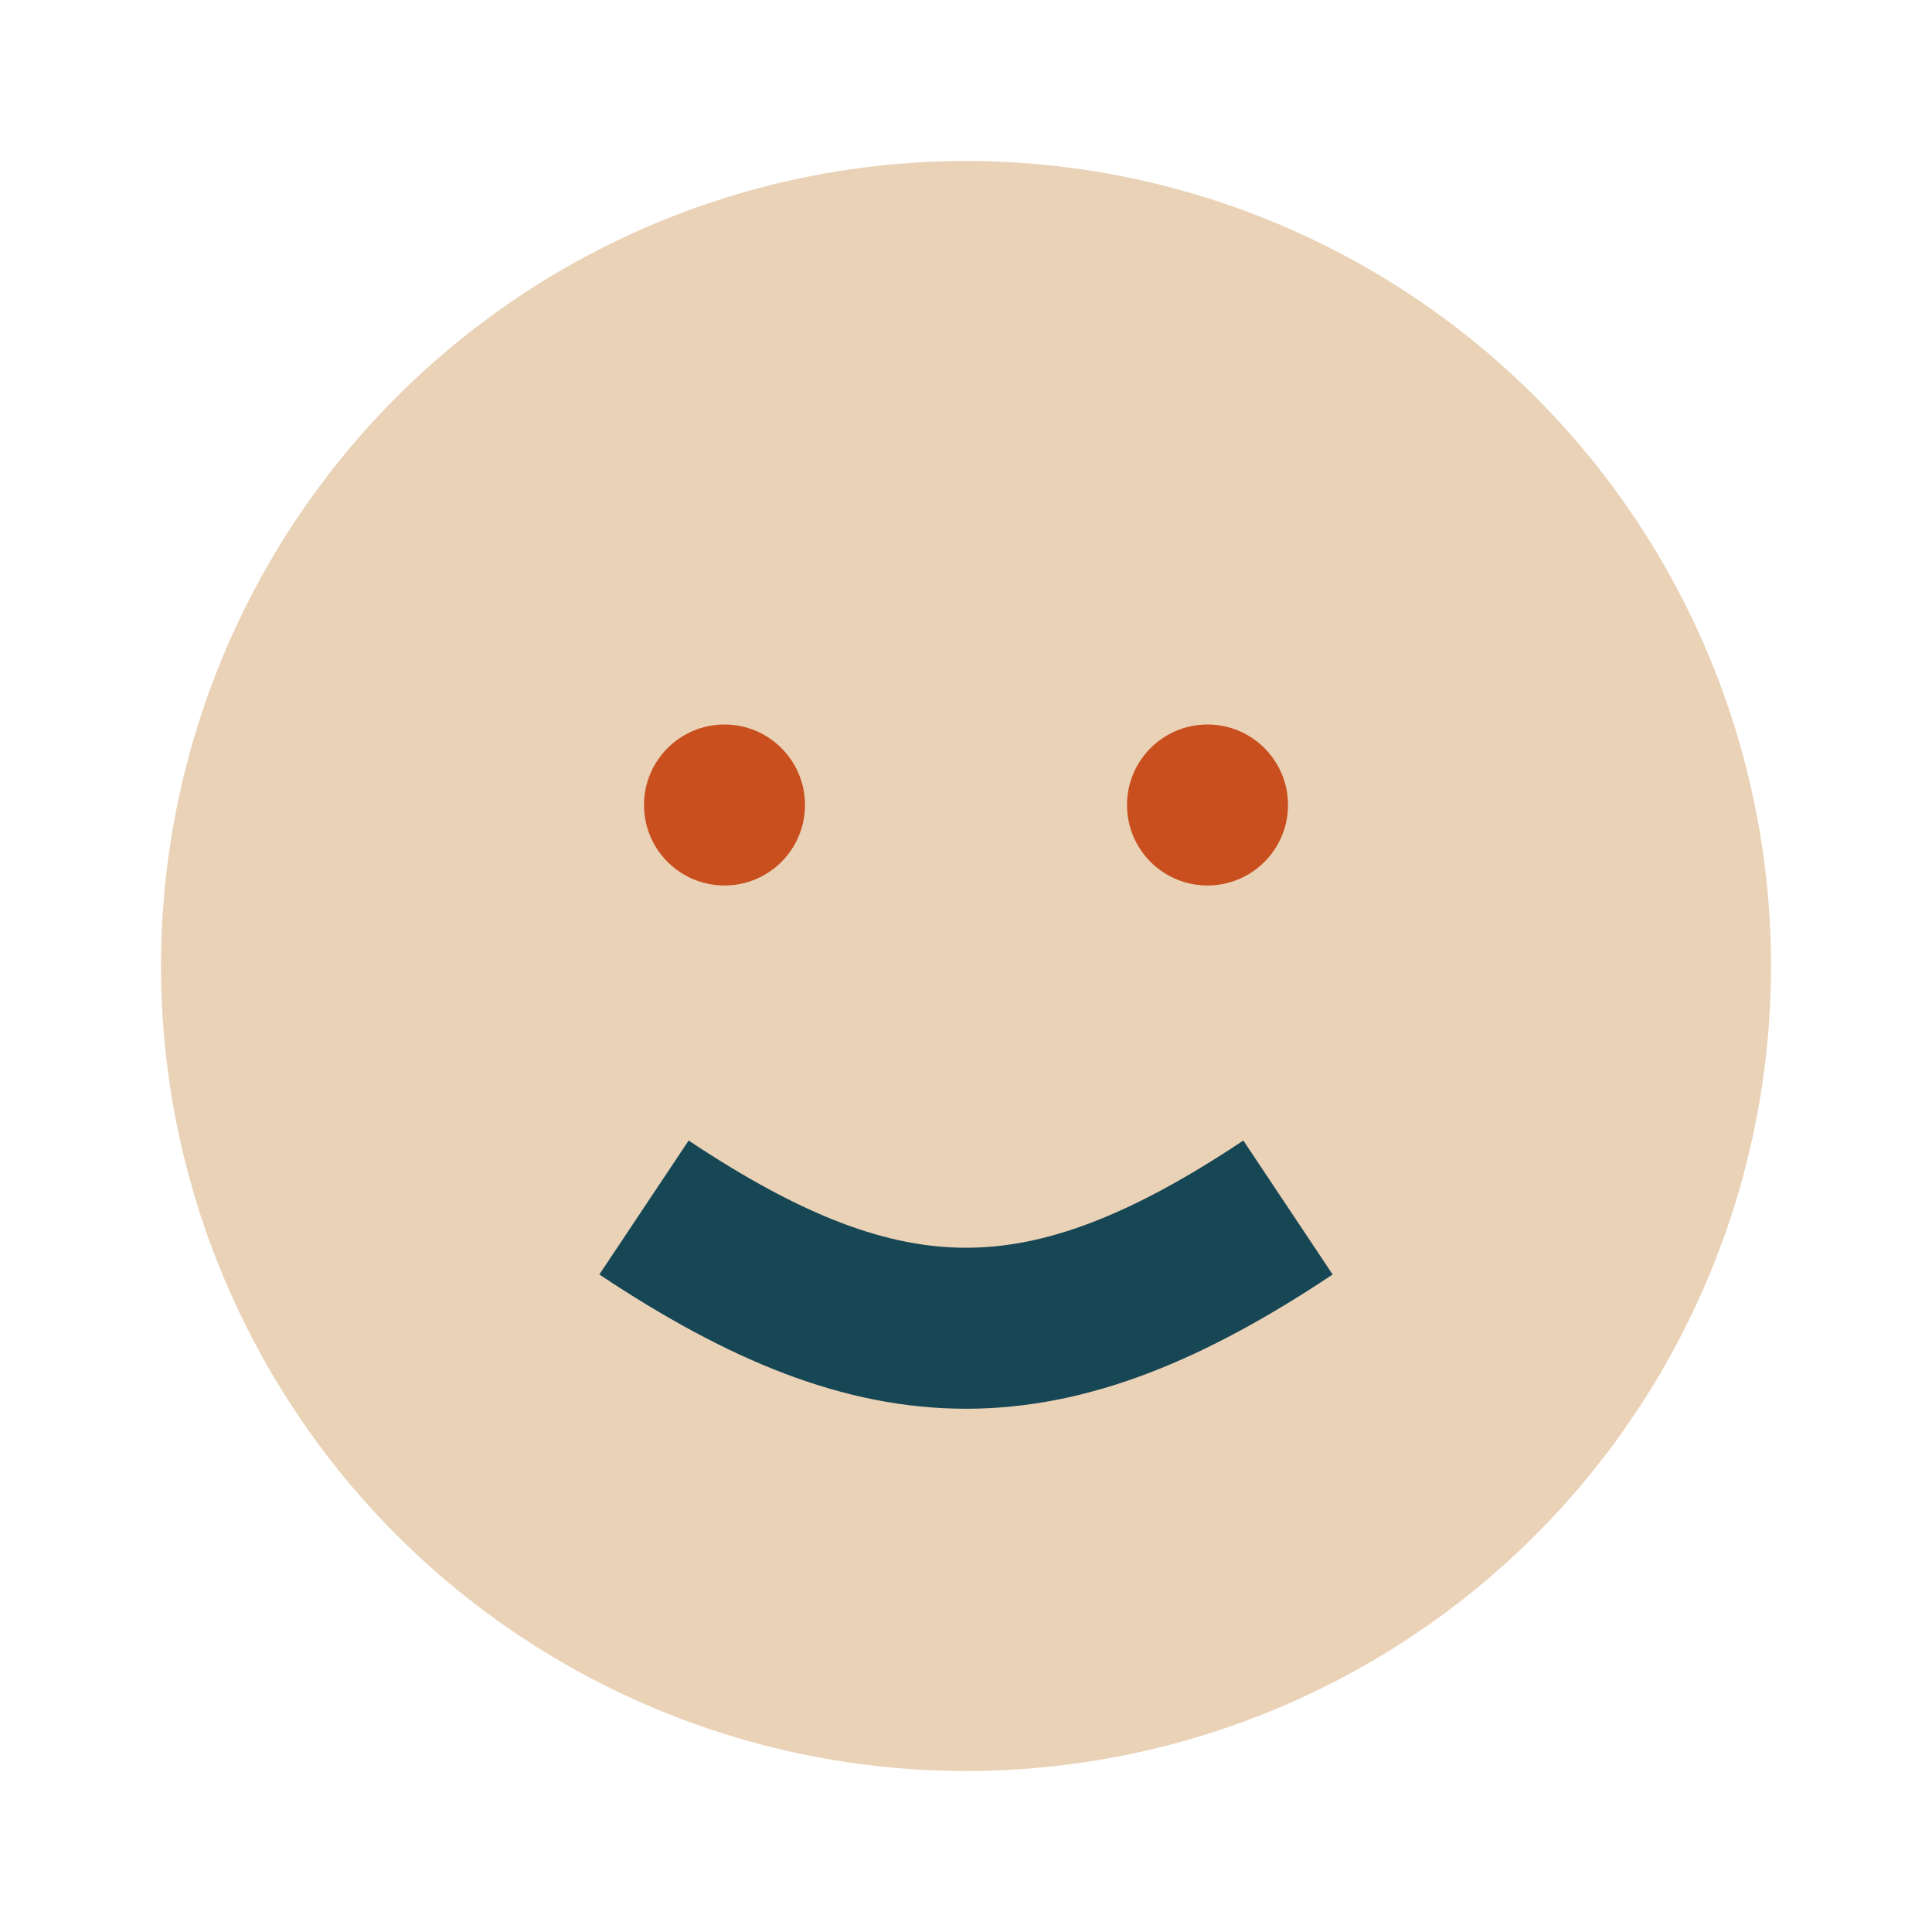 <?xml version="1.0" encoding="UTF-8"?>
<svg xmlns="http://www.w3.org/2000/svg" width="24" height="24" viewBox="0 0 24 24"><circle cx="12" cy="12" r="10" fill="#EAD2B7"/><path d="M8 15c3 2 5 2 8 0" stroke="#174655" stroke-width="2" fill="none"/><circle cx="9" cy="10" r="1" fill="#C94F1F"/><circle cx="15" cy="10" r="1" fill="#C94F1F"/></svg>